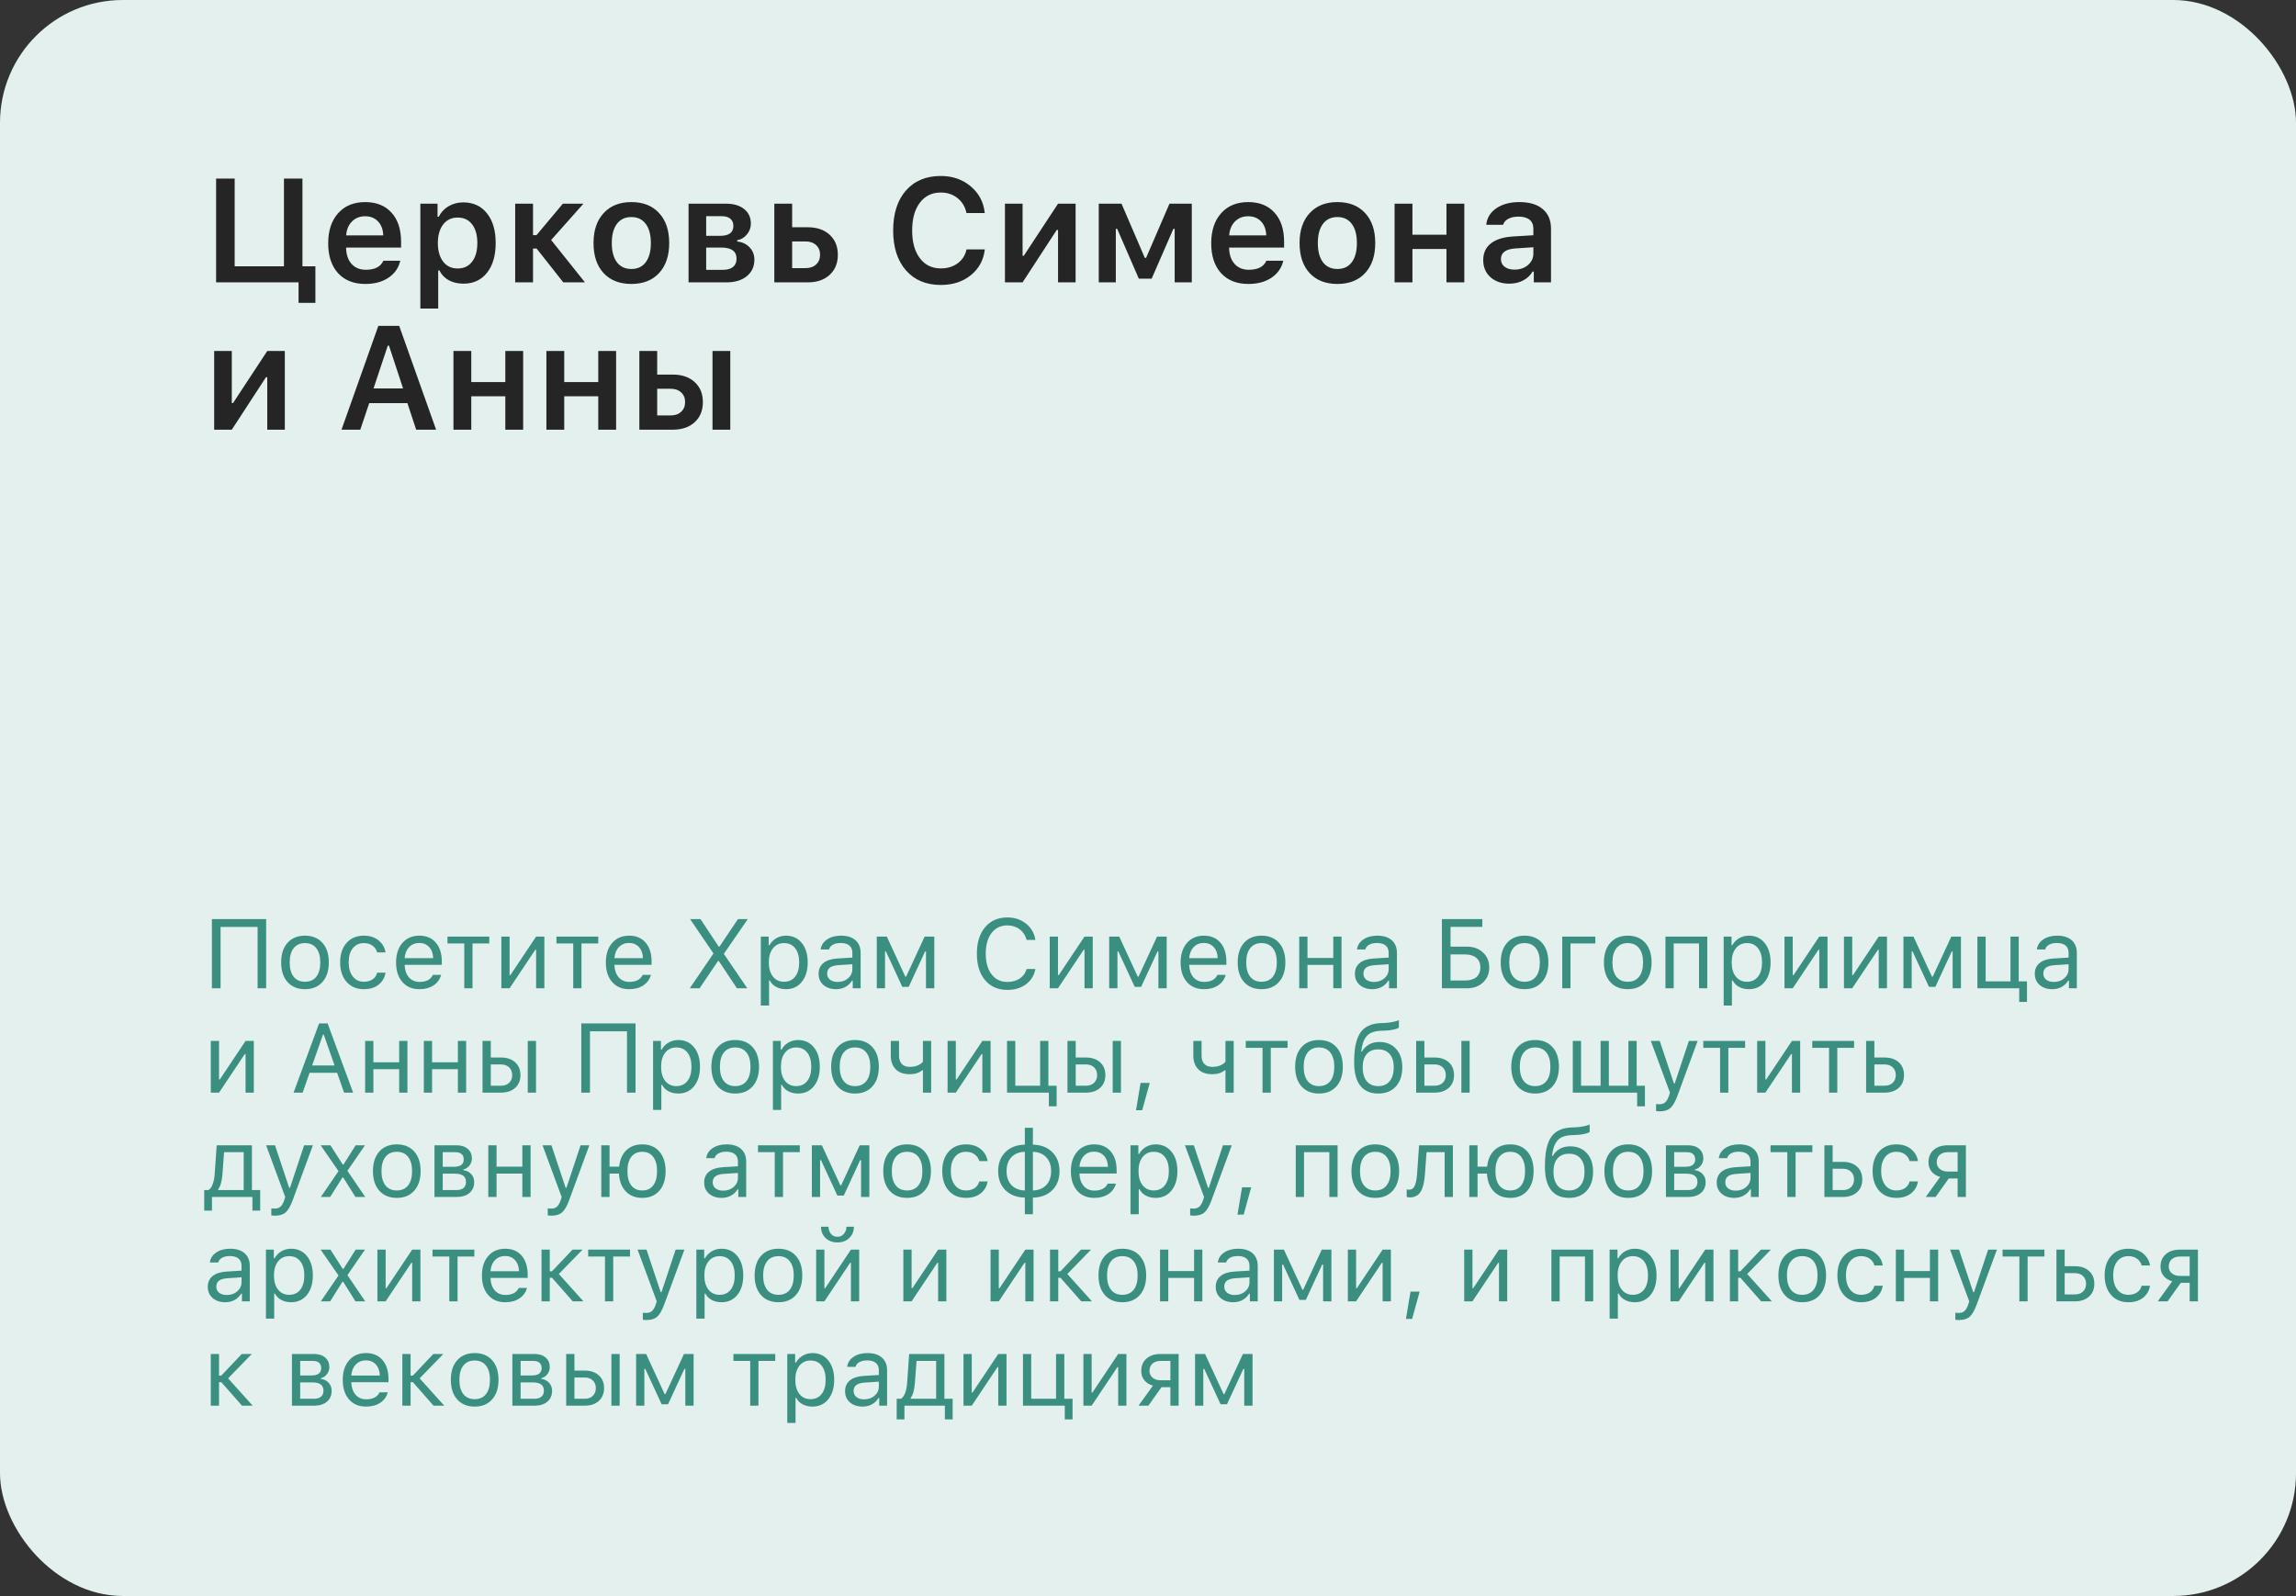 <?xml version="1.0" encoding="UTF-8"?> <svg xmlns="http://www.w3.org/2000/svg" width="374" height="260" viewBox="0 0 374 260" fill="none"><rect x="0" y="0" width="374" height="260" fill="#333333" stroke="none"/><rect width="374" height="260" rx="20" fill="#E3F0EE"></rect><path d="M51.375 49.34H48.633V46H35.203V29.09H38.227V43.387H46.254V29.09H49.266V43.387H51.375V49.34ZM59.473 35.23C58.605 35.23 57.891 35.516 57.328 36.086C56.766 36.656 56.453 37.41 56.391 38.348H62.426C62.395 37.395 62.113 36.637 61.582 36.074C61.051 35.512 60.348 35.23 59.473 35.23ZM62.449 42.473H65.203C64.93 43.645 64.285 44.57 63.27 45.25C62.262 45.922 61.008 46.258 59.508 46.258C57.625 46.258 56.145 45.672 55.066 44.5C53.996 43.32 53.461 41.699 53.461 39.637C53.461 37.574 54 35.941 55.078 34.738C56.156 33.527 57.625 32.922 59.484 32.922C61.312 32.922 62.742 33.496 63.773 34.645C64.812 35.785 65.332 37.367 65.332 39.391V40.328H56.379V40.48C56.418 41.551 56.723 42.398 57.293 43.023C57.871 43.641 58.637 43.949 59.59 43.949C61.059 43.949 62.012 43.457 62.449 42.473ZM75.457 32.969C77.082 32.969 78.367 33.559 79.312 34.738C80.266 35.918 80.742 37.535 80.742 39.59C80.742 41.637 80.269 43.254 79.324 44.441C78.387 45.621 77.109 46.211 75.492 46.211C74.578 46.211 73.777 46.023 73.09 45.648C72.41 45.266 71.906 44.734 71.578 44.055H71.379V50.266H68.473V33.18H71.273V35.301H71.473C71.84 34.574 72.375 34.004 73.078 33.59C73.789 33.176 74.582 32.969 75.457 32.969ZM74.543 43.738C75.551 43.738 76.336 43.371 76.898 42.637C77.469 41.902 77.754 40.887 77.754 39.59C77.754 38.293 77.469 37.277 76.898 36.543C76.336 35.809 75.555 35.441 74.555 35.441C73.562 35.441 72.777 35.812 72.199 36.555C71.621 37.297 71.328 38.309 71.32 39.59C71.328 40.871 71.617 41.883 72.188 42.625C72.766 43.367 73.551 43.738 74.543 43.738ZM87.41 40.492H86.824V46H83.918V33.18H86.824V38.312H87.387L91.688 33.18H95.039L89.777 39.098L95.285 46H91.758L87.41 40.492ZM102.844 46.258C100.922 46.258 99.414 45.668 98.32 44.488C97.227 43.301 96.68 41.668 96.68 39.59C96.68 37.527 97.231 35.902 98.332 34.715C99.434 33.52 100.938 32.922 102.844 32.922C104.758 32.922 106.262 33.516 107.355 34.703C108.457 35.891 109.008 37.52 109.008 39.59C109.008 41.668 108.457 43.301 107.355 44.488C106.262 45.668 104.758 46.258 102.844 46.258ZM100.488 42.719C101.043 43.453 101.828 43.82 102.844 43.82C103.859 43.82 104.641 43.453 105.188 42.719C105.742 41.977 106.02 40.934 106.02 39.59C106.02 38.254 105.742 37.215 105.188 36.473C104.633 35.73 103.852 35.359 102.844 35.359C101.828 35.359 101.043 35.73 100.488 36.473C99.934 37.215 99.656 38.254 99.656 39.59C99.656 40.934 99.934 41.977 100.488 42.719ZM117.551 35.219H115.031V38.418H117.316C118.746 38.418 119.461 37.879 119.461 36.801C119.461 36.309 119.301 35.922 118.98 35.641C118.66 35.359 118.184 35.219 117.551 35.219ZM117.492 40.328H115.031V43.961H117.75C118.469 43.961 119.02 43.805 119.402 43.492C119.785 43.18 119.977 42.73 119.977 42.145C119.977 40.934 119.148 40.328 117.492 40.328ZM112.16 46V33.18H118.219C119.5 33.18 120.5 33.473 121.219 34.059C121.945 34.637 122.309 35.426 122.309 36.426C122.309 37.082 122.094 37.672 121.664 38.195C121.242 38.711 120.715 39.023 120.082 39.133V39.344C120.918 39.43 121.594 39.75 122.109 40.305C122.625 40.852 122.883 41.516 122.883 42.297C122.883 43.422 122.473 44.32 121.652 44.992C120.832 45.664 119.715 46 118.301 46H112.16ZM131.227 39.332H129.035V43.68H131.227C131.945 43.68 132.516 43.48 132.938 43.082C133.367 42.684 133.582 42.156 133.582 41.5C133.582 40.844 133.367 40.32 132.938 39.93C132.508 39.531 131.938 39.332 131.227 39.332ZM126.129 46V33.18H129.035V37.023H131.578C133.07 37.023 134.258 37.43 135.141 38.242C136.031 39.055 136.477 40.145 136.477 41.512C136.477 42.879 136.031 43.969 135.141 44.781C134.258 45.594 133.07 46 131.578 46H126.129ZM153.258 46.422C150.859 46.422 148.965 45.629 147.574 44.043C146.184 42.449 145.488 40.285 145.488 37.551C145.488 34.801 146.18 32.633 147.562 31.047C148.953 29.461 150.848 28.668 153.246 28.668C155.168 28.668 156.797 29.234 158.133 30.367C159.469 31.492 160.227 32.938 160.406 34.703H157.43C157.219 33.688 156.734 32.879 155.977 32.277C155.219 31.668 154.309 31.363 153.246 31.363C151.809 31.363 150.672 31.918 149.836 33.027C149 34.129 148.582 35.633 148.582 37.539C148.582 39.445 149 40.953 149.836 42.062C150.672 43.172 151.812 43.727 153.258 43.727C154.328 43.727 155.242 43.449 156 42.895C156.758 42.332 157.238 41.578 157.441 40.633H160.418C160.215 42.367 159.457 43.766 158.145 44.828C156.832 45.891 155.203 46.422 153.258 46.422ZM166.57 46H163.699V33.18H166.57V41.664H166.77L172.348 33.18H175.207V46H172.348V37.457H172.137L166.57 46ZM181.758 46H178.98V33.18H182.684L186.48 42.004H186.691L190.5 33.18H194.133V46H191.344V37.281H191.133L187.594 45.402H185.508L181.98 37.281H181.758V46ZM203.309 35.23C202.441 35.23 201.727 35.516 201.164 36.086C200.602 36.656 200.289 37.41 200.227 38.348H206.262C206.23 37.395 205.949 36.637 205.418 36.074C204.887 35.512 204.184 35.23 203.309 35.23ZM206.285 42.473H209.039C208.766 43.645 208.121 44.57 207.105 45.25C206.098 45.922 204.844 46.258 203.344 46.258C201.461 46.258 199.98 45.672 198.902 44.5C197.832 43.32 197.297 41.699 197.297 39.637C197.297 37.574 197.836 35.941 198.914 34.738C199.992 33.527 201.461 32.922 203.32 32.922C205.148 32.922 206.578 33.496 207.609 34.645C208.648 35.785 209.168 37.367 209.168 39.391V40.328H200.215V40.48C200.254 41.551 200.559 42.398 201.129 43.023C201.707 43.641 202.473 43.949 203.426 43.949C204.895 43.949 205.848 43.457 206.285 42.473ZM217.852 46.258C215.93 46.258 214.422 45.668 213.328 44.488C212.234 43.301 211.688 41.668 211.688 39.59C211.688 37.527 212.238 35.902 213.34 34.715C214.441 33.52 215.945 32.922 217.852 32.922C219.766 32.922 221.27 33.516 222.363 34.703C223.465 35.891 224.016 37.52 224.016 39.59C224.016 41.668 223.465 43.301 222.363 44.488C221.27 45.668 219.766 46.258 217.852 46.258ZM215.496 42.719C216.051 43.453 216.836 43.82 217.852 43.82C218.867 43.82 219.648 43.453 220.195 42.719C220.75 41.977 221.027 40.934 221.027 39.59C221.027 38.254 220.75 37.215 220.195 36.473C219.641 35.73 218.859 35.359 217.852 35.359C216.836 35.359 216.051 35.73 215.496 36.473C214.941 37.215 214.664 38.254 214.664 39.59C214.664 40.934 214.941 41.977 215.496 42.719ZM235.617 46V40.562H230.074V46H227.168V33.18H230.074V38.242H235.617V33.18H238.523V46H235.617ZM246.703 43.926C247.578 43.926 248.309 43.676 248.895 43.176C249.48 42.668 249.773 42.043 249.773 41.301V40.281L246.879 40.469C245.285 40.57 244.488 41.148 244.488 42.203C244.488 42.734 244.691 43.156 245.098 43.469C245.512 43.773 246.047 43.926 246.703 43.926ZM245.848 46.211C244.598 46.211 243.578 45.859 242.789 45.156C242 44.453 241.605 43.523 241.605 42.367C241.605 41.211 242.023 40.305 242.859 39.648C243.703 38.992 244.906 38.617 246.469 38.523L249.773 38.324V37.246C249.773 36.613 249.566 36.129 249.152 35.793C248.738 35.457 248.141 35.289 247.359 35.289C246.688 35.289 246.133 35.406 245.695 35.641C245.258 35.867 244.973 36.195 244.84 36.625H242.098C242.215 35.492 242.762 34.594 243.738 33.93C244.723 33.258 245.977 32.922 247.5 32.922C249.141 32.922 250.406 33.301 251.297 34.059C252.195 34.816 252.645 35.879 252.645 37.246V46H249.844V44.242H249.645C249.285 44.859 248.77 45.344 248.098 45.695C247.434 46.039 246.684 46.211 245.848 46.211ZM37.758 70H34.887V57.18H37.758V65.664H37.957L43.535 57.18H46.395V70H43.535V61.457H43.324L37.758 70ZM67.793 70L66.363 65.676H60.141L58.688 70H55.629L61.629 53.09H65.027L71.039 70H67.793ZM63.164 56.312L60.844 63.285H65.66L63.363 56.312H63.164ZM82.312 70V64.562H76.769V70H73.863V57.18H76.769V62.242H82.312V57.18H85.219V70H82.312ZM97.453 70V64.562H91.91V70H89.004V57.18H91.91V62.242H97.453V57.18H100.359V70H97.453ZM116.062 70V57.18H118.957V70H116.062ZM109.242 63.332H107.051V67.68H109.242C109.961 67.68 110.531 67.481 110.953 67.082C111.383 66.684 111.598 66.156 111.598 65.5C111.598 64.844 111.383 64.32 110.953 63.93C110.523 63.531 109.953 63.332 109.242 63.332ZM104.145 70V57.18H107.051V61.023H109.594C111.086 61.023 112.273 61.43 113.156 62.242C114.047 63.055 114.492 64.144 114.492 65.512C114.492 66.879 114.047 67.969 113.156 68.781C112.273 69.594 111.086 70 109.594 70H104.145Z" fill="#252525"></path><path d="M43.352 161H41.961V151.008H35.93V161H34.516V149.727H43.352V161ZM52.516 159.984C51.823 160.76 50.878 161.148 49.68 161.148C48.482 161.148 47.534 160.76 46.836 159.984C46.143 159.203 45.797 158.138 45.797 156.789C45.797 155.435 46.143 154.37 46.836 153.594C47.529 152.818 48.477 152.43 49.68 152.43C50.883 152.43 51.831 152.818 52.523 153.594C53.216 154.37 53.562 155.435 53.562 156.789C53.562 158.138 53.214 159.203 52.516 159.984ZM47.836 159.117C48.268 159.664 48.883 159.938 49.68 159.938C50.477 159.938 51.091 159.664 51.523 159.117C51.956 158.565 52.172 157.789 52.172 156.789C52.172 155.789 51.956 155.016 51.523 154.469C51.091 153.917 50.477 153.641 49.68 153.641C48.883 153.641 48.268 153.917 47.836 154.469C47.404 155.016 47.188 155.789 47.188 156.789C47.188 157.789 47.404 158.565 47.836 159.117ZM62.797 155.156H61.438C61.323 154.714 61.075 154.352 60.695 154.07C60.32 153.784 59.844 153.641 59.266 153.641C58.51 153.641 57.909 153.922 57.461 154.484C57.018 155.047 56.797 155.805 56.797 156.758C56.797 157.727 57.021 158.5 57.469 159.078C57.917 159.651 58.516 159.938 59.266 159.938C59.833 159.938 60.305 159.81 60.68 159.555C61.06 159.299 61.312 158.935 61.438 158.461H62.797C62.672 159.258 62.3 159.906 61.68 160.406C61.06 160.901 60.258 161.148 59.273 161.148C58.091 161.148 57.151 160.753 56.453 159.961C55.755 159.164 55.406 158.096 55.406 156.758C55.406 155.445 55.755 154.396 56.453 153.609C57.151 152.823 58.089 152.43 59.266 152.43C60.25 152.43 61.052 152.688 61.672 153.203C62.297 153.719 62.672 154.37 62.797 155.156ZM68.297 153.617C67.625 153.617 67.073 153.844 66.641 154.297C66.208 154.75 65.966 155.349 65.914 156.094H70.555C70.539 155.349 70.326 154.75 69.914 154.297C69.503 153.844 68.963 153.617 68.297 153.617ZM70.516 158.82H71.859C71.656 159.549 71.242 160.12 70.617 160.531C69.997 160.943 69.229 161.148 68.312 161.148C67.146 161.148 66.221 160.758 65.539 159.977C64.857 159.19 64.516 158.13 64.516 156.797C64.516 155.469 64.859 154.409 65.547 153.617C66.234 152.826 67.156 152.43 68.312 152.43C69.448 152.43 70.341 152.807 70.992 153.562C71.643 154.318 71.969 155.352 71.969 156.664V157.18H65.914V157.242C65.951 158.076 66.185 158.737 66.617 159.227C67.055 159.716 67.63 159.961 68.344 159.961C69.432 159.961 70.156 159.581 70.516 158.82ZM79.703 152.578V153.703H76.969V161H75.625V153.703H72.891V152.578H79.703ZM83.008 161H81.664V152.578H83.008V158.859H83.133L87.328 152.578H88.672V161H87.328V154.719H87.203L83.008 161ZM97.453 152.578V153.703H94.719V161H93.375V153.703H90.641V152.578H97.453ZM102.469 153.617C101.797 153.617 101.245 153.844 100.812 154.297C100.38 154.75 100.138 155.349 100.086 156.094H104.727C104.711 155.349 104.497 154.75 104.086 154.297C103.674 153.844 103.135 153.617 102.469 153.617ZM104.688 158.82H106.031C105.828 159.549 105.414 160.12 104.789 160.531C104.169 160.943 103.401 161.148 102.484 161.148C101.318 161.148 100.393 160.758 99.711 159.977C99.029 159.19 98.688 158.13 98.688 156.797C98.688 155.469 99.031 154.409 99.719 153.617C100.406 152.826 101.328 152.43 102.484 152.43C103.62 152.43 104.513 152.807 105.164 153.562C105.815 154.318 106.141 155.352 106.141 156.664V157.18H100.086V157.242C100.122 158.076 100.357 158.737 100.789 159.227C101.227 159.716 101.802 159.961 102.516 159.961C103.604 159.961 104.328 159.581 104.688 158.82ZM112.359 161L116.219 155.328L112.406 149.727H114.102L117.07 154.211H117.195L120.211 149.727H121.812L117.906 155.391L121.727 161H120.039L117.086 156.555H116.961L113.953 161H112.359ZM128.031 152.43C129.104 152.43 129.961 152.826 130.602 153.617C131.247 154.409 131.57 155.466 131.57 156.789C131.57 158.107 131.247 159.164 130.602 159.961C129.956 160.753 129.099 161.148 128.031 161.148C127.432 161.148 126.901 161.026 126.438 160.781C125.974 160.531 125.628 160.182 125.398 159.734H125.273V163.812H123.93V152.578H125.211V153.984H125.336C125.607 153.5 125.979 153.12 126.453 152.844C126.932 152.568 127.458 152.43 128.031 152.43ZM127.711 159.938C128.482 159.938 129.086 159.659 129.523 159.102C129.961 158.544 130.18 157.773 130.18 156.789C130.18 155.805 129.961 155.034 129.523 154.477C129.091 153.919 128.49 153.641 127.719 153.641C126.958 153.641 126.354 153.924 125.906 154.492C125.458 155.055 125.234 155.82 125.234 156.789C125.234 157.753 125.456 158.518 125.898 159.086C126.346 159.654 126.951 159.938 127.711 159.938ZM136.438 159.969C137.13 159.969 137.703 159.768 138.156 159.367C138.615 158.966 138.844 158.464 138.844 157.859V157.086L136.578 157.234C135.943 157.276 135.477 157.409 135.18 157.633C134.883 157.857 134.734 158.182 134.734 158.609C134.734 159.031 134.893 159.365 135.211 159.609C135.529 159.849 135.938 159.969 136.438 159.969ZM136.188 161.148C135.359 161.148 134.677 160.922 134.141 160.469C133.609 160.01 133.344 159.401 133.344 158.641C133.344 157.891 133.609 157.302 134.141 156.875C134.672 156.448 135.43 156.206 136.414 156.148L138.844 156V155.234C138.844 154.714 138.682 154.315 138.359 154.039C138.036 153.763 137.562 153.625 136.938 153.625C136.432 153.625 136.013 153.716 135.68 153.898C135.346 154.081 135.133 154.339 135.039 154.672H133.68C133.768 154 134.115 153.458 134.719 153.047C135.328 152.635 136.083 152.43 136.984 152.43C138.005 152.43 138.794 152.677 139.352 153.172C139.909 153.667 140.188 154.354 140.188 155.234V161H138.906V159.758H138.781C138.51 160.206 138.151 160.549 137.703 160.789C137.255 161.029 136.75 161.148 136.188 161.148ZM144.164 161H142.82V152.578H144.453L147.469 159.109H147.594L150.617 152.578H152.188V161H150.836V155.008H150.688L148.023 160.766H146.977L144.312 155.008H144.164V161ZM164.102 161.266C162.57 161.266 161.357 160.737 160.461 159.68C159.57 158.622 159.125 157.185 159.125 155.367C159.125 153.549 159.57 152.112 160.461 151.055C161.352 149.992 162.562 149.461 164.094 149.461C165.281 149.461 166.297 149.799 167.141 150.477C167.984 151.154 168.49 152.036 168.656 153.125H167.227C167.039 152.396 166.664 151.82 166.102 151.398C165.539 150.971 164.87 150.758 164.094 150.758C163.01 150.758 162.151 151.172 161.516 152C160.885 152.828 160.57 153.951 160.57 155.367C160.57 156.784 160.888 157.906 161.523 158.734C162.159 159.557 163.018 159.969 164.102 159.969C164.888 159.969 165.56 159.781 166.117 159.406C166.68 159.026 167.049 158.51 167.227 157.859H168.656C168.469 158.896 167.961 159.724 167.133 160.344C166.31 160.958 165.299 161.266 164.102 161.266ZM172.336 161H170.992V152.578H172.336V158.859H172.461L176.656 152.578H178V161H176.656V154.719H176.531L172.336 161ZM182.023 161H180.68V152.578H182.312L185.328 159.109H185.453L188.477 152.578H190.047V161H188.695V155.008H188.547L185.883 160.766H184.836L182.172 155.008H182.023V161ZM196.094 153.617C195.422 153.617 194.87 153.844 194.438 154.297C194.005 154.75 193.763 155.349 193.711 156.094H198.352C198.336 155.349 198.122 154.75 197.711 154.297C197.299 153.844 196.76 153.617 196.094 153.617ZM198.312 158.82H199.656C199.453 159.549 199.039 160.12 198.414 160.531C197.794 160.943 197.026 161.148 196.109 161.148C194.943 161.148 194.018 160.758 193.336 159.977C192.654 159.19 192.312 158.13 192.312 156.797C192.312 155.469 192.656 154.409 193.344 153.617C194.031 152.826 194.953 152.43 196.109 152.43C197.245 152.43 198.138 152.807 198.789 153.562C199.44 154.318 199.766 155.352 199.766 156.664V157.18H193.711V157.242C193.747 158.076 193.982 158.737 194.414 159.227C194.852 159.716 195.427 159.961 196.141 159.961C197.229 159.961 197.953 159.581 198.312 158.82ZM208.328 159.984C207.635 160.76 206.69 161.148 205.492 161.148C204.294 161.148 203.346 160.76 202.648 159.984C201.956 159.203 201.609 158.138 201.609 156.789C201.609 155.435 201.956 154.37 202.648 153.594C203.341 152.818 204.289 152.43 205.492 152.43C206.695 152.43 207.643 152.818 208.336 153.594C209.029 154.37 209.375 155.435 209.375 156.789C209.375 158.138 209.026 159.203 208.328 159.984ZM203.648 159.117C204.081 159.664 204.695 159.938 205.492 159.938C206.289 159.938 206.904 159.664 207.336 159.117C207.768 158.565 207.984 157.789 207.984 156.789C207.984 155.789 207.768 155.016 207.336 154.469C206.904 153.917 206.289 153.641 205.492 153.641C204.695 153.641 204.081 153.917 203.648 154.469C203.216 155.016 203 155.789 203 156.789C203 157.789 203.216 158.565 203.648 159.117ZM217.18 161V157.188H212.977V161H211.633V152.578H212.977V156.062H217.18V152.578H218.523V161H217.18ZM223.797 159.969C224.49 159.969 225.062 159.768 225.516 159.367C225.974 158.966 226.203 158.464 226.203 157.859V157.086L223.938 157.234C223.302 157.276 222.836 157.409 222.539 157.633C222.242 157.857 222.094 158.182 222.094 158.609C222.094 159.031 222.253 159.365 222.57 159.609C222.888 159.849 223.297 159.969 223.797 159.969ZM223.547 161.148C222.719 161.148 222.036 160.922 221.5 160.469C220.969 160.01 220.703 159.401 220.703 158.641C220.703 157.891 220.969 157.302 221.5 156.875C222.031 156.448 222.789 156.206 223.773 156.148L226.203 156V155.234C226.203 154.714 226.042 154.315 225.719 154.039C225.396 153.763 224.922 153.625 224.297 153.625C223.792 153.625 223.372 153.716 223.039 153.898C222.706 154.081 222.492 154.339 222.398 154.672H221.039C221.128 154 221.474 153.458 222.078 153.047C222.688 152.635 223.443 152.43 224.344 152.43C225.365 152.43 226.154 152.677 226.711 153.172C227.268 153.667 227.547 154.354 227.547 155.234V161H226.266V159.758H226.141C225.87 160.206 225.51 160.549 225.062 160.789C224.615 161.029 224.109 161.148 223.547 161.148ZM242.586 157.617C242.586 158.612 242.247 159.424 241.57 160.055C240.898 160.685 240.034 161 238.977 161H234.875V149.727H241.461V150.992H236.281V154.219H238.961C240.023 154.219 240.893 154.536 241.57 155.172C242.247 155.802 242.586 156.617 242.586 157.617ZM236.281 159.734H238.609C239.417 159.734 240.039 159.552 240.477 159.188C240.919 158.818 241.141 158.294 241.141 157.617C241.141 156.935 240.919 156.409 240.477 156.039C240.039 155.669 239.417 155.484 238.609 155.484H236.281V159.734ZM251.172 159.984C250.479 160.76 249.534 161.148 248.336 161.148C247.138 161.148 246.19 160.76 245.492 159.984C244.799 159.203 244.453 158.138 244.453 156.789C244.453 155.435 244.799 154.37 245.492 153.594C246.185 152.818 247.133 152.43 248.336 152.43C249.539 152.43 250.487 152.818 251.18 153.594C251.872 154.37 252.219 155.435 252.219 156.789C252.219 158.138 251.87 159.203 251.172 159.984ZM246.492 159.117C246.924 159.664 247.539 159.938 248.336 159.938C249.133 159.938 249.747 159.664 250.18 159.117C250.612 158.565 250.828 157.789 250.828 156.789C250.828 155.789 250.612 155.016 250.18 154.469C249.747 153.917 249.133 153.641 248.336 153.641C247.539 153.641 246.924 153.917 246.492 154.469C246.06 155.016 245.844 155.789 245.844 156.789C245.844 157.789 246.06 158.565 246.492 159.117ZM259.867 153.703H255.82V161H254.477V152.578H259.867V153.703ZM267.984 159.984C267.292 160.76 266.346 161.148 265.148 161.148C263.951 161.148 263.003 160.76 262.305 159.984C261.612 159.203 261.266 158.138 261.266 156.789C261.266 155.435 261.612 154.37 262.305 153.594C262.997 152.818 263.945 152.43 265.148 152.43C266.352 152.43 267.299 152.818 267.992 153.594C268.685 154.37 269.031 155.435 269.031 156.789C269.031 158.138 268.682 159.203 267.984 159.984ZM263.305 159.117C263.737 159.664 264.352 159.938 265.148 159.938C265.945 159.938 266.56 159.664 266.992 159.117C267.424 158.565 267.641 157.789 267.641 156.789C267.641 155.789 267.424 155.016 266.992 154.469C266.56 153.917 265.945 153.641 265.148 153.641C264.352 153.641 263.737 153.917 263.305 154.469C262.872 155.016 262.656 155.789 262.656 156.789C262.656 157.789 262.872 158.565 263.305 159.117ZM276.758 161V153.703H272.633V161H271.289V152.578H278.102V161H276.758ZM284.875 152.43C285.948 152.43 286.805 152.826 287.445 153.617C288.091 154.409 288.414 155.466 288.414 156.789C288.414 158.107 288.091 159.164 287.445 159.961C286.799 160.753 285.943 161.148 284.875 161.148C284.276 161.148 283.745 161.026 283.281 160.781C282.818 160.531 282.471 160.182 282.242 159.734H282.117V163.812H280.773V152.578H282.055V153.984H282.18C282.451 153.5 282.823 153.12 283.297 152.844C283.776 152.568 284.302 152.43 284.875 152.43ZM284.555 159.938C285.326 159.938 285.93 159.659 286.367 159.102C286.805 158.544 287.023 157.773 287.023 156.789C287.023 155.805 286.805 155.034 286.367 154.477C285.935 153.919 285.333 153.641 284.562 153.641C283.802 153.641 283.198 153.924 282.75 154.492C282.302 155.055 282.078 155.82 282.078 156.789C282.078 157.753 282.299 158.518 282.742 159.086C283.19 159.654 283.794 159.938 284.555 159.938ZM292.023 161H290.68V152.578H292.023V158.859H292.148L296.344 152.578H297.688V161H296.344V154.719H296.219L292.023 161ZM301.711 161H300.367V152.578H301.711V158.859H301.836L306.031 152.578H307.375V161H306.031V154.719H305.906L301.711 161ZM311.398 161H310.055V152.578H311.688L314.703 159.109H314.828L317.852 152.578H319.422V161H318.07V155.008H317.922L315.258 160.766H314.211L311.547 155.008H311.398V161ZM330.18 163.227H328.914V161H322.102V152.578H323.445V159.875H327.492V152.578H328.836V159.875H330.18V163.227ZM334.547 159.969C335.24 159.969 335.812 159.768 336.266 159.367C336.724 158.966 336.953 158.464 336.953 157.859V157.086L334.688 157.234C334.052 157.276 333.586 157.409 333.289 157.633C332.992 157.857 332.844 158.182 332.844 158.609C332.844 159.031 333.003 159.365 333.32 159.609C333.638 159.849 334.047 159.969 334.547 159.969ZM334.297 161.148C333.469 161.148 332.786 160.922 332.25 160.469C331.719 160.01 331.453 159.401 331.453 158.641C331.453 157.891 331.719 157.302 332.25 156.875C332.781 156.448 333.539 156.206 334.523 156.148L336.953 156V155.234C336.953 154.714 336.792 154.315 336.469 154.039C336.146 153.763 335.672 153.625 335.047 153.625C334.542 153.625 334.122 153.716 333.789 153.898C333.456 154.081 333.242 154.339 333.148 154.672H331.789C331.878 154 332.224 153.458 332.828 153.047C333.438 152.635 334.193 152.43 335.094 152.43C336.115 152.43 336.904 152.677 337.461 153.172C338.018 153.667 338.297 154.354 338.297 155.234V161H337.016V159.758H336.891C336.62 160.206 336.26 160.549 335.812 160.789C335.365 161.029 334.859 161.148 334.297 161.148ZM35.68 178H34.336V169.578H35.68V175.859H35.805L40 169.578H41.344V178H40V171.719H39.875L35.68 178ZM56.047 178L54.914 174.773H50.43L49.297 178H47.82L51.977 166.727H53.367L57.523 178H56.047ZM52.609 168.547L50.844 173.578H54.5L52.734 168.547H52.609ZM65.023 178V174.188H60.82V178H59.477V169.578H60.82V173.062H65.023V169.578H66.367V178H65.023ZM74.586 178V174.188H70.383V178H69.039V169.578H70.383V173.062H74.586V169.578H75.93V178H74.586ZM85.969 178V169.578H87.312V178H85.969ZM81.609 173.406H79.945V176.875H81.609C82.162 176.875 82.602 176.719 82.93 176.406C83.263 176.089 83.43 175.667 83.43 175.141C83.43 174.615 83.263 174.195 82.93 173.883C82.602 173.565 82.162 173.406 81.609 173.406ZM78.602 178V169.578H79.945V172.281H81.609C82.573 172.281 83.341 172.539 83.914 173.055C84.487 173.57 84.773 174.266 84.773 175.141C84.773 176.016 84.487 176.711 83.914 177.227C83.341 177.742 82.573 178 81.609 178H78.602ZM103.523 178H102.133V168.008H96.102V178H94.688V166.727H103.523V178ZM110.484 169.43C111.557 169.43 112.414 169.826 113.055 170.617C113.701 171.409 114.023 172.466 114.023 173.789C114.023 175.107 113.701 176.164 113.055 176.961C112.409 177.753 111.552 178.148 110.484 178.148C109.885 178.148 109.354 178.026 108.891 177.781C108.427 177.531 108.081 177.182 107.852 176.734H107.727V180.812H106.383V169.578H107.664V170.984H107.789C108.06 170.5 108.432 170.12 108.906 169.844C109.385 169.568 109.911 169.43 110.484 169.43ZM110.164 176.938C110.935 176.938 111.539 176.659 111.977 176.102C112.414 175.544 112.633 174.773 112.633 173.789C112.633 172.805 112.414 172.034 111.977 171.477C111.544 170.919 110.943 170.641 110.172 170.641C109.411 170.641 108.807 170.924 108.359 171.492C107.911 172.055 107.688 172.82 107.688 173.789C107.688 174.753 107.909 175.518 108.352 176.086C108.799 176.654 109.404 176.938 110.164 176.938ZM122.594 176.984C121.901 177.76 120.956 178.148 119.758 178.148C118.56 178.148 117.612 177.76 116.914 176.984C116.221 176.203 115.875 175.138 115.875 173.789C115.875 172.435 116.221 171.37 116.914 170.594C117.607 169.818 118.555 169.43 119.758 169.43C120.961 169.43 121.909 169.818 122.602 170.594C123.294 171.37 123.641 172.435 123.641 173.789C123.641 175.138 123.292 176.203 122.594 176.984ZM117.914 176.117C118.346 176.664 118.961 176.938 119.758 176.938C120.555 176.938 121.169 176.664 121.602 176.117C122.034 175.565 122.25 174.789 122.25 173.789C122.25 172.789 122.034 172.016 121.602 171.469C121.169 170.917 120.555 170.641 119.758 170.641C118.961 170.641 118.346 170.917 117.914 171.469C117.482 172.016 117.266 172.789 117.266 173.789C117.266 174.789 117.482 175.565 117.914 176.117ZM130 169.43C131.073 169.43 131.93 169.826 132.57 170.617C133.216 171.409 133.539 172.466 133.539 173.789C133.539 175.107 133.216 176.164 132.57 176.961C131.924 177.753 131.068 178.148 130 178.148C129.401 178.148 128.87 178.026 128.406 177.781C127.943 177.531 127.596 177.182 127.367 176.734H127.242V180.812H125.898V169.578H127.18V170.984H127.305C127.576 170.5 127.948 170.12 128.422 169.844C128.901 169.568 129.427 169.43 130 169.43ZM129.68 176.938C130.451 176.938 131.055 176.659 131.492 176.102C131.93 175.544 132.148 174.773 132.148 173.789C132.148 172.805 131.93 172.034 131.492 171.477C131.06 170.919 130.458 170.641 129.688 170.641C128.927 170.641 128.323 170.924 127.875 171.492C127.427 172.055 127.203 172.82 127.203 173.789C127.203 174.753 127.424 175.518 127.867 176.086C128.315 176.654 128.919 176.938 129.68 176.938ZM142.109 176.984C141.417 177.76 140.471 178.148 139.273 178.148C138.076 178.148 137.128 177.76 136.43 176.984C135.737 176.203 135.391 175.138 135.391 173.789C135.391 172.435 135.737 171.37 136.43 170.594C137.122 169.818 138.07 169.43 139.273 169.43C140.477 169.43 141.424 169.818 142.117 170.594C142.81 171.37 143.156 172.435 143.156 173.789C143.156 175.138 142.807 176.203 142.109 176.984ZM137.43 176.117C137.862 176.664 138.477 176.938 139.273 176.938C140.07 176.938 140.685 176.664 141.117 176.117C141.549 175.565 141.766 174.789 141.766 173.789C141.766 172.789 141.549 172.016 141.117 171.469C140.685 170.917 140.07 170.641 139.273 170.641C138.477 170.641 137.862 170.917 137.43 171.469C136.997 172.016 136.781 172.789 136.781 173.789C136.781 174.789 136.997 175.565 137.43 176.117ZM151.68 178H150.336V174.359H150.211C149.716 174.786 149.039 175 148.18 175C147.19 175 146.43 174.729 145.898 174.188C145.367 173.641 145.102 172.906 145.102 171.984V169.578H146.445V171.984C146.445 172.552 146.594 172.997 146.891 173.32C147.193 173.643 147.625 173.805 148.188 173.805C149.125 173.805 149.841 173.529 150.336 172.977V169.578H151.68V178ZM155.695 178H154.352V169.578H155.695V175.859H155.82L160.016 169.578H161.359V178H160.016V171.719H159.891L155.695 178ZM172.117 180.227H170.852V178H164.039V169.578H165.383V176.875H169.43V169.578H170.773V176.875H172.117V180.227ZM181.25 178V169.578H182.594V178H181.25ZM176.891 173.406H175.227V176.875H176.891C177.443 176.875 177.883 176.719 178.211 176.406C178.544 176.089 178.711 175.667 178.711 175.141C178.711 174.615 178.544 174.195 178.211 173.883C177.883 173.565 177.443 173.406 176.891 173.406ZM173.883 178V169.578H175.227V172.281H176.891C177.854 172.281 178.622 172.539 179.195 173.055C179.768 173.57 180.055 174.266 180.055 175.141C180.055 176.016 179.768 176.711 179.195 177.227C178.622 177.742 177.854 178 176.891 178H173.883ZM186.055 180.867H185.047L185.789 176.422H187.281L186.055 180.867ZM200.961 178H199.617V174.359H199.492C198.997 174.786 198.32 175 197.461 175C196.471 175 195.711 174.729 195.18 174.188C194.648 173.641 194.383 172.906 194.383 171.984V169.578H195.727V171.984C195.727 172.552 195.875 172.997 196.172 173.32C196.474 173.643 196.906 173.805 197.469 173.805C198.406 173.805 199.122 173.529 199.617 172.977V169.578H200.961V178ZM209.734 169.578V170.703H207V178H205.656V170.703H202.922V169.578H209.734ZM217.688 176.984C216.995 177.76 216.049 178.148 214.852 178.148C213.654 178.148 212.706 177.76 212.008 176.984C211.315 176.203 210.969 175.138 210.969 173.789C210.969 172.435 211.315 171.37 212.008 170.594C212.701 169.818 213.648 169.43 214.852 169.43C216.055 169.43 217.003 169.818 217.695 170.594C218.388 171.37 218.734 172.435 218.734 173.789C218.734 175.138 218.385 176.203 217.688 176.984ZM213.008 176.117C213.44 176.664 214.055 176.938 214.852 176.938C215.648 176.938 216.263 176.664 216.695 176.117C217.128 175.565 217.344 174.789 217.344 173.789C217.344 172.789 217.128 172.016 216.695 171.469C216.263 170.917 215.648 170.641 214.852 170.641C214.055 170.641 213.44 170.917 213.008 171.469C212.576 172.016 212.359 172.789 212.359 173.789C212.359 174.789 212.576 175.565 213.008 176.117ZM222.625 176.133C223.068 176.669 223.693 176.938 224.5 176.938C225.307 176.938 225.93 176.669 226.367 176.133C226.81 175.596 227.031 174.841 227.031 173.867C227.031 172.94 226.81 172.224 226.367 171.719C225.93 171.208 225.307 170.953 224.5 170.953C223.693 170.953 223.068 171.208 222.625 171.719C222.188 172.224 221.969 172.94 221.969 173.867C221.969 174.841 222.188 175.596 222.625 176.133ZM221.727 171.305H221.852C222.122 170.831 222.497 170.453 222.977 170.172C223.456 169.891 224.031 169.75 224.703 169.75C225.823 169.75 226.721 170.12 227.398 170.859C228.081 171.594 228.422 172.596 228.422 173.867C228.422 175.195 228.07 176.242 227.367 177.008C226.669 177.768 225.714 178.148 224.5 178.148C223.234 178.148 222.263 177.727 221.586 176.883C220.914 176.034 220.578 174.76 220.578 173.062C220.578 172.255 220.617 171.542 220.695 170.922C220.779 170.302 220.917 169.727 221.109 169.195C221.307 168.659 221.565 168.216 221.883 167.867C222.201 167.518 222.604 167.242 223.094 167.039C223.589 166.831 224.167 166.711 224.828 166.68L225.672 166.641C226.062 166.62 226.44 166.573 226.805 166.5C227.174 166.422 227.44 166.354 227.602 166.297C227.768 166.234 227.857 166.198 227.867 166.188V167.391C227.831 167.422 227.771 167.464 227.688 167.516C227.604 167.562 227.38 167.633 227.016 167.727C226.651 167.815 226.224 167.87 225.734 167.891L224.875 167.93C224.323 167.956 223.857 168.047 223.477 168.203C223.096 168.354 222.789 168.581 222.555 168.883C222.32 169.185 222.141 169.526 222.016 169.906C221.891 170.286 221.794 170.753 221.727 171.305ZM238.047 178V169.578H239.391V178H238.047ZM233.688 173.406H232.023V176.875H233.688C234.24 176.875 234.68 176.719 235.008 176.406C235.341 176.089 235.508 175.667 235.508 175.141C235.508 174.615 235.341 174.195 235.008 173.883C234.68 173.565 234.24 173.406 233.688 173.406ZM230.68 178V169.578H232.023V172.281H233.688C234.651 172.281 235.419 172.539 235.992 173.055C236.565 173.57 236.852 174.266 236.852 175.141C236.852 176.016 236.565 176.711 235.992 177.227C235.419 177.742 234.651 178 233.688 178H230.68ZM252.891 176.984C252.198 177.76 251.253 178.148 250.055 178.148C248.857 178.148 247.909 177.76 247.211 176.984C246.518 176.203 246.172 175.138 246.172 173.789C246.172 172.435 246.518 171.37 247.211 170.594C247.904 169.818 248.852 169.43 250.055 169.43C251.258 169.43 252.206 169.818 252.898 170.594C253.591 171.37 253.938 172.435 253.938 173.789C253.938 175.138 253.589 176.203 252.891 176.984ZM248.211 176.117C248.643 176.664 249.258 176.938 250.055 176.938C250.852 176.938 251.466 176.664 251.898 176.117C252.331 175.565 252.547 174.789 252.547 173.789C252.547 172.789 252.331 172.016 251.898 171.469C251.466 170.917 250.852 170.641 250.055 170.641C249.258 170.641 248.643 170.917 248.211 171.469C247.779 172.016 247.562 172.789 247.562 173.789C247.562 174.789 247.779 175.565 248.211 176.117ZM267.945 180.227H266.68V178H256.195V169.578H257.539V176.875H260.727V169.578H262.07V176.875H265.258V169.578H266.602V176.875H267.945V180.227ZM270.359 181.047C270.146 181.047 269.945 181.031 269.758 181V179.852C269.893 179.878 270.081 179.891 270.32 179.891C270.711 179.891 271.021 179.786 271.25 179.578C271.484 179.37 271.69 179.013 271.867 178.508L272.023 178.008L268.906 169.578H270.359L272.672 176.508H272.797L275.102 169.578H276.531L273.242 178.516C272.883 179.49 272.5 180.154 272.094 180.508C271.688 180.867 271.109 181.047 270.359 181.047ZM284.266 169.578V170.703H281.531V178H280.188V170.703H277.453V169.578H284.266ZM287.57 178H286.227V169.578H287.57V175.859H287.695L291.891 169.578H293.234V178H291.891V171.719H291.766L287.57 178ZM302.016 169.578V170.703H299.281V178H297.938V170.703H295.203V169.578H302.016ZM306.984 173.406H305.32V176.875H306.984C307.536 176.875 307.977 176.719 308.305 176.406C308.638 176.089 308.805 175.667 308.805 175.141C308.805 174.615 308.638 174.195 308.305 173.883C307.977 173.565 307.536 173.406 306.984 173.406ZM303.977 178V169.578H305.32V172.281H306.984C307.948 172.281 308.716 172.539 309.289 173.055C309.862 173.57 310.148 174.266 310.148 175.141C310.148 176.016 309.862 176.711 309.289 177.227C308.716 177.742 307.948 178 306.984 178H303.977ZM39.695 193.875V187.703H36.5L36.234 191.305C36.146 192.44 35.914 193.255 35.539 193.75V193.875H39.695ZM34.531 197.227H33.266V193.875H33.969C34.26 193.682 34.49 193.354 34.656 192.891C34.823 192.422 34.927 191.883 34.969 191.273L35.297 186.578H41.039V193.875H42.383V197.227H41.117V195H34.531V197.227ZM44.797 198.047C44.583 198.047 44.383 198.031 44.195 198V196.852C44.331 196.878 44.518 196.891 44.758 196.891C45.148 196.891 45.458 196.786 45.688 196.578C45.922 196.37 46.128 196.013 46.305 195.508L46.461 195.008L43.344 186.578H44.797L47.109 193.508H47.234L49.539 186.578H50.969L47.68 195.516C47.32 196.49 46.938 197.154 46.531 197.508C46.125 197.867 45.547 198.047 44.797 198.047ZM55.906 191.82H55.781L53.781 195H52.258L55.141 190.789L52.227 186.578H53.828L55.828 189.711H55.953L57.93 186.578H59.453L56.594 190.734L59.492 195H57.898L55.906 191.82ZM67.469 193.984C66.776 194.76 65.831 195.148 64.633 195.148C63.435 195.148 62.487 194.76 61.789 193.984C61.096 193.203 60.75 192.138 60.75 190.789C60.75 189.435 61.096 188.37 61.789 187.594C62.482 186.818 63.43 186.43 64.633 186.43C65.836 186.43 66.784 186.818 67.477 187.594C68.169 188.37 68.516 189.435 68.516 190.789C68.516 192.138 68.167 193.203 67.469 193.984ZM62.789 193.117C63.221 193.664 63.836 193.938 64.633 193.938C65.43 193.938 66.044 193.664 66.477 193.117C66.909 192.565 67.125 191.789 67.125 190.789C67.125 189.789 66.909 189.016 66.477 188.469C66.044 187.917 65.43 187.641 64.633 187.641C63.836 187.641 63.221 187.917 62.789 188.469C62.357 189.016 62.141 189.789 62.141 190.789C62.141 191.789 62.357 192.565 62.789 193.117ZM74.172 187.703H72.117V190.078H73.953C75.01 190.078 75.539 189.677 75.539 188.875C75.539 188.51 75.424 188.224 75.195 188.016C74.971 187.807 74.63 187.703 74.172 187.703ZM74.07 191.203H72.117V193.875H74.328C74.844 193.875 75.234 193.763 75.5 193.539C75.771 193.31 75.906 192.982 75.906 192.555C75.906 192.091 75.753 191.75 75.445 191.531C75.143 191.312 74.685 191.203 74.07 191.203ZM70.773 195V186.578H74.344C75.13 186.578 75.747 186.773 76.195 187.164C76.643 187.549 76.867 188.073 76.867 188.734C76.867 189.151 76.734 189.531 76.469 189.875C76.208 190.214 75.883 190.424 75.492 190.508V190.633C76.023 190.706 76.448 190.922 76.766 191.281C77.083 191.635 77.242 192.068 77.242 192.578C77.242 193.318 76.987 193.906 76.477 194.344C75.966 194.781 75.26 195 74.359 195H70.773ZM85.086 195V191.188H80.883V195H79.539V186.578H80.883V190.062H85.086V186.578H86.43V195H85.086ZM89.828 198.047C89.615 198.047 89.414 198.031 89.227 198V196.852C89.362 196.878 89.549 196.891 89.789 196.891C90.18 196.891 90.49 196.786 90.719 196.578C90.953 196.37 91.159 196.013 91.336 195.508L91.492 195.008L88.375 186.578H89.828L92.141 193.508H92.266L94.57 186.578H96L92.711 195.516C92.352 196.49 91.969 197.154 91.562 197.508C91.156 197.867 90.578 198.047 89.828 198.047ZM104.617 195.148C103.503 195.148 102.609 194.797 101.938 194.094C101.266 193.391 100.893 192.422 100.82 191.188H99.289V195H97.945V186.578H99.289V190.062H100.852C100.971 188.922 101.362 188.031 102.023 187.391C102.69 186.75 103.555 186.43 104.617 186.43C105.794 186.43 106.721 186.818 107.398 187.594C108.081 188.37 108.422 189.435 108.422 190.789C108.422 192.138 108.081 193.203 107.398 193.984C106.721 194.76 105.794 195.148 104.617 195.148ZM102.828 193.117C103.25 193.664 103.846 193.938 104.617 193.938C105.388 193.938 105.982 193.664 106.398 193.117C106.82 192.565 107.031 191.789 107.031 190.789C107.031 189.789 106.82 189.016 106.398 188.469C105.982 187.917 105.388 187.641 104.617 187.641C103.846 187.641 103.25 187.917 102.828 188.469C102.411 189.016 102.203 189.789 102.203 190.789C102.203 191.789 102.411 192.565 102.828 193.117ZM117.797 193.969C118.49 193.969 119.062 193.768 119.516 193.367C119.974 192.966 120.203 192.464 120.203 191.859V191.086L117.938 191.234C117.302 191.276 116.836 191.409 116.539 191.633C116.242 191.857 116.094 192.182 116.094 192.609C116.094 193.031 116.253 193.365 116.57 193.609C116.888 193.849 117.297 193.969 117.797 193.969ZM117.547 195.148C116.719 195.148 116.036 194.922 115.5 194.469C114.969 194.01 114.703 193.401 114.703 192.641C114.703 191.891 114.969 191.302 115.5 190.875C116.031 190.448 116.789 190.206 117.773 190.148L120.203 190V189.234C120.203 188.714 120.042 188.315 119.719 188.039C119.396 187.763 118.922 187.625 118.297 187.625C117.792 187.625 117.372 187.716 117.039 187.898C116.706 188.081 116.492 188.339 116.398 188.672H115.039C115.128 188 115.474 187.458 116.078 187.047C116.688 186.635 117.443 186.43 118.344 186.43C119.365 186.43 120.154 186.677 120.711 187.172C121.268 187.667 121.547 188.354 121.547 189.234V195H120.266V193.758H120.141C119.87 194.206 119.51 194.549 119.062 194.789C118.615 195.029 118.109 195.148 117.547 195.148ZM130.281 186.578V187.703H127.547V195H126.203V187.703H123.469V186.578H130.281ZM133.586 195H132.242V186.578H133.875L136.891 193.109H137.016L140.039 186.578H141.609V195H140.258V189.008H140.109L137.445 194.766H136.398L133.734 189.008H133.586V195ZM150.594 193.984C149.901 194.76 148.956 195.148 147.758 195.148C146.56 195.148 145.612 194.76 144.914 193.984C144.221 193.203 143.875 192.138 143.875 190.789C143.875 189.435 144.221 188.37 144.914 187.594C145.607 186.818 146.555 186.43 147.758 186.43C148.961 186.43 149.909 186.818 150.602 187.594C151.294 188.37 151.641 189.435 151.641 190.789C151.641 192.138 151.292 193.203 150.594 193.984ZM145.914 193.117C146.346 193.664 146.961 193.938 147.758 193.938C148.555 193.938 149.169 193.664 149.602 193.117C150.034 192.565 150.25 191.789 150.25 190.789C150.25 189.789 150.034 189.016 149.602 188.469C149.169 187.917 148.555 187.641 147.758 187.641C146.961 187.641 146.346 187.917 145.914 188.469C145.482 189.016 145.266 189.789 145.266 190.789C145.266 191.789 145.482 192.565 145.914 193.117ZM160.875 189.156H159.516C159.401 188.714 159.154 188.352 158.773 188.07C158.398 187.784 157.922 187.641 157.344 187.641C156.589 187.641 155.987 187.922 155.539 188.484C155.096 189.047 154.875 189.805 154.875 190.758C154.875 191.727 155.099 192.5 155.547 193.078C155.995 193.651 156.594 193.938 157.344 193.938C157.911 193.938 158.383 193.81 158.758 193.555C159.138 193.299 159.391 192.935 159.516 192.461H160.875C160.75 193.258 160.378 193.906 159.758 194.406C159.138 194.901 158.336 195.148 157.352 195.148C156.169 195.148 155.229 194.753 154.531 193.961C153.833 193.164 153.484 192.096 153.484 190.758C153.484 189.445 153.833 188.396 154.531 187.609C155.229 186.823 156.167 186.43 157.344 186.43C158.328 186.43 159.13 186.688 159.75 187.203C160.375 187.719 160.75 188.37 160.875 189.156ZM166.938 193.938V187.641C166.021 187.661 165.294 187.953 164.758 188.516C164.227 189.073 163.961 189.831 163.961 190.789C163.961 191.742 164.227 192.5 164.758 193.062C165.294 193.62 166.021 193.911 166.938 193.938ZM171.219 190.789C171.219 189.836 170.951 189.081 170.414 188.523C169.883 187.961 169.161 187.667 168.25 187.641V193.938C169.161 193.917 169.883 193.628 170.414 193.07C170.951 192.508 171.219 191.747 171.219 190.789ZM166.938 195.102C165.625 195.076 164.573 194.674 163.781 193.898C162.99 193.117 162.594 192.081 162.594 190.789C162.594 189.492 162.99 188.456 163.781 187.68C164.573 186.898 165.625 186.497 166.938 186.477V183.727H168.25V186.477C169.557 186.503 170.607 186.906 171.398 187.688C172.19 188.464 172.586 189.497 172.586 190.789C172.586 192.086 172.19 193.125 171.398 193.906C170.607 194.682 169.557 195.081 168.25 195.102V197.812H166.938V195.102ZM178.219 187.617C177.547 187.617 176.995 187.844 176.562 188.297C176.13 188.75 175.888 189.349 175.836 190.094H180.477C180.461 189.349 180.247 188.75 179.836 188.297C179.424 187.844 178.885 187.617 178.219 187.617ZM180.438 192.82H181.781C181.578 193.549 181.164 194.12 180.539 194.531C179.919 194.943 179.151 195.148 178.234 195.148C177.068 195.148 176.143 194.758 175.461 193.977C174.779 193.19 174.438 192.13 174.438 190.797C174.438 189.469 174.781 188.409 175.469 187.617C176.156 186.826 177.078 186.43 178.234 186.43C179.37 186.43 180.263 186.807 180.914 187.562C181.565 188.318 181.891 189.352 181.891 190.664V191.18H175.836V191.242C175.872 192.076 176.107 192.737 176.539 193.227C176.977 193.716 177.552 193.961 178.266 193.961C179.354 193.961 180.078 193.581 180.438 192.82ZM188.25 186.43C189.323 186.43 190.18 186.826 190.82 187.617C191.466 188.409 191.789 189.466 191.789 190.789C191.789 192.107 191.466 193.164 190.82 193.961C190.174 194.753 189.318 195.148 188.25 195.148C187.651 195.148 187.12 195.026 186.656 194.781C186.193 194.531 185.846 194.182 185.617 193.734H185.492V197.812H184.148V186.578H185.43V187.984H185.555C185.826 187.5 186.198 187.12 186.672 186.844C187.151 186.568 187.677 186.43 188.25 186.43ZM187.93 193.938C188.701 193.938 189.305 193.659 189.742 193.102C190.18 192.544 190.398 191.773 190.398 190.789C190.398 189.805 190.18 189.034 189.742 188.477C189.31 187.919 188.708 187.641 187.938 187.641C187.177 187.641 186.573 187.924 186.125 188.492C185.677 189.055 185.453 189.82 185.453 190.789C185.453 191.753 185.674 192.518 186.117 193.086C186.565 193.654 187.169 193.938 187.93 193.938ZM194.469 198.047C194.255 198.047 194.055 198.031 193.867 198V196.852C194.003 196.878 194.19 196.891 194.43 196.891C194.82 196.891 195.13 196.786 195.359 196.578C195.594 196.37 195.799 196.013 195.977 195.508L196.133 195.008L193.016 186.578H194.469L196.781 193.508H196.906L199.211 186.578H200.641L197.352 195.516C196.992 196.49 196.609 197.154 196.203 197.508C195.797 197.867 195.219 198.047 194.469 198.047ZM202.586 197.867H201.578L202.32 193.422H203.812L202.586 197.867ZM216.539 195V187.703H212.414V195H211.07V186.578H217.883V195H216.539ZM226.859 193.984C226.167 194.76 225.221 195.148 224.023 195.148C222.826 195.148 221.878 194.76 221.18 193.984C220.487 193.203 220.141 192.138 220.141 190.789C220.141 189.435 220.487 188.37 221.18 187.594C221.872 186.818 222.82 186.43 224.023 186.43C225.227 186.43 226.174 186.818 226.867 187.594C227.56 188.37 227.906 189.435 227.906 190.789C227.906 192.138 227.557 193.203 226.859 193.984ZM222.18 193.117C222.612 193.664 223.227 193.938 224.023 193.938C224.82 193.938 225.435 193.664 225.867 193.117C226.299 192.565 226.516 191.789 226.516 190.789C226.516 189.789 226.299 189.016 225.867 188.469C225.435 187.917 224.82 187.641 224.023 187.641C223.227 187.641 222.612 187.917 222.18 188.469C221.747 189.016 221.531 189.789 221.531 190.789C221.531 191.789 221.747 192.565 222.18 193.117ZM232.109 191.305C232.073 191.789 232.021 192.216 231.953 192.586C231.885 192.956 231.789 193.302 231.664 193.625C231.544 193.948 231.393 194.214 231.211 194.422C231.034 194.625 230.812 194.784 230.547 194.898C230.281 195.013 229.977 195.07 229.633 195.07C229.44 195.07 229.276 195.042 229.141 194.984V193.75C229.266 193.792 229.406 193.812 229.562 193.812C229.958 193.812 230.253 193.599 230.445 193.172C230.643 192.74 230.771 192.107 230.828 191.273L231.156 186.578H236.664V195H235.32V187.703H232.375L232.109 191.305ZM246.008 195.148C244.893 195.148 244 194.797 243.328 194.094C242.656 193.391 242.284 192.422 242.211 191.188H240.68V195H239.336V186.578H240.68V190.062H242.242C242.362 188.922 242.753 188.031 243.414 187.391C244.081 186.75 244.945 186.43 246.008 186.43C247.185 186.43 248.112 186.818 248.789 187.594C249.471 188.37 249.812 189.435 249.812 190.789C249.812 192.138 249.471 193.203 248.789 193.984C248.112 194.76 247.185 195.148 246.008 195.148ZM244.219 193.117C244.641 193.664 245.237 193.938 246.008 193.938C246.779 193.938 247.372 193.664 247.789 193.117C248.211 192.565 248.422 191.789 248.422 190.789C248.422 189.789 248.211 189.016 247.789 188.469C247.372 187.917 246.779 187.641 246.008 187.641C245.237 187.641 244.641 187.917 244.219 188.469C243.802 189.016 243.594 189.789 243.594 190.789C243.594 191.789 243.802 192.565 244.219 193.117ZM253.703 193.133C254.146 193.669 254.771 193.938 255.578 193.938C256.385 193.938 257.008 193.669 257.445 193.133C257.888 192.596 258.109 191.841 258.109 190.867C258.109 189.94 257.888 189.224 257.445 188.719C257.008 188.208 256.385 187.953 255.578 187.953C254.771 187.953 254.146 188.208 253.703 188.719C253.266 189.224 253.047 189.94 253.047 190.867C253.047 191.841 253.266 192.596 253.703 193.133ZM252.805 188.305H252.93C253.201 187.831 253.576 187.453 254.055 187.172C254.534 186.891 255.109 186.75 255.781 186.75C256.901 186.75 257.799 187.12 258.477 187.859C259.159 188.594 259.5 189.596 259.5 190.867C259.5 192.195 259.148 193.242 258.445 194.008C257.747 194.768 256.792 195.148 255.578 195.148C254.312 195.148 253.341 194.727 252.664 193.883C251.992 193.034 251.656 191.76 251.656 190.062C251.656 189.255 251.695 188.542 251.773 187.922C251.857 187.302 251.995 186.727 252.188 186.195C252.385 185.659 252.643 185.216 252.961 184.867C253.279 184.518 253.682 184.242 254.172 184.039C254.667 183.831 255.245 183.711 255.906 183.68L256.75 183.641C257.141 183.62 257.518 183.573 257.883 183.5C258.253 183.422 258.518 183.354 258.68 183.297C258.846 183.234 258.935 183.198 258.945 183.188V184.391C258.909 184.422 258.849 184.464 258.766 184.516C258.682 184.562 258.458 184.633 258.094 184.727C257.729 184.815 257.302 184.87 256.812 184.891L255.953 184.93C255.401 184.956 254.935 185.047 254.555 185.203C254.174 185.354 253.867 185.581 253.633 185.883C253.398 186.185 253.219 186.526 253.094 186.906C252.969 187.286 252.872 187.753 252.805 188.305ZM268.062 193.984C267.37 194.76 266.424 195.148 265.227 195.148C264.029 195.148 263.081 194.76 262.383 193.984C261.69 193.203 261.344 192.138 261.344 190.789C261.344 189.435 261.69 188.37 262.383 187.594C263.076 186.818 264.023 186.43 265.227 186.43C266.43 186.43 267.378 186.818 268.07 187.594C268.763 188.37 269.109 189.435 269.109 190.789C269.109 192.138 268.76 193.203 268.062 193.984ZM263.383 193.117C263.815 193.664 264.43 193.938 265.227 193.938C266.023 193.938 266.638 193.664 267.07 193.117C267.503 192.565 267.719 191.789 267.719 190.789C267.719 189.789 267.503 189.016 267.07 188.469C266.638 187.917 266.023 187.641 265.227 187.641C264.43 187.641 263.815 187.917 263.383 188.469C262.951 189.016 262.734 189.789 262.734 190.789C262.734 191.789 262.951 192.565 263.383 193.117ZM274.766 187.703H272.711V190.078H274.547C275.604 190.078 276.133 189.677 276.133 188.875C276.133 188.51 276.018 188.224 275.789 188.016C275.565 187.807 275.224 187.703 274.766 187.703ZM274.664 191.203H272.711V193.875H274.922C275.438 193.875 275.828 193.763 276.094 193.539C276.365 193.31 276.5 192.982 276.5 192.555C276.5 192.091 276.346 191.75 276.039 191.531C275.737 191.312 275.279 191.203 274.664 191.203ZM271.367 195V186.578H274.938C275.724 186.578 276.341 186.773 276.789 187.164C277.237 187.549 277.461 188.073 277.461 188.734C277.461 189.151 277.328 189.531 277.062 189.875C276.802 190.214 276.477 190.424 276.086 190.508V190.633C276.617 190.706 277.042 190.922 277.359 191.281C277.677 191.635 277.836 192.068 277.836 192.578C277.836 193.318 277.581 193.906 277.07 194.344C276.56 194.781 275.854 195 274.953 195H271.367ZM282.734 193.969C283.427 193.969 284 193.768 284.453 193.367C284.911 192.966 285.141 192.464 285.141 191.859V191.086L282.875 191.234C282.24 191.276 281.773 191.409 281.477 191.633C281.18 191.857 281.031 192.182 281.031 192.609C281.031 193.031 281.19 193.365 281.508 193.609C281.826 193.849 282.234 193.969 282.734 193.969ZM282.484 195.148C281.656 195.148 280.974 194.922 280.438 194.469C279.906 194.01 279.641 193.401 279.641 192.641C279.641 191.891 279.906 191.302 280.438 190.875C280.969 190.448 281.727 190.206 282.711 190.148L285.141 190V189.234C285.141 188.714 284.979 188.315 284.656 188.039C284.333 187.763 283.859 187.625 283.234 187.625C282.729 187.625 282.31 187.716 281.977 187.898C281.643 188.081 281.43 188.339 281.336 188.672H279.977C280.065 188 280.411 187.458 281.016 187.047C281.625 186.635 282.38 186.43 283.281 186.43C284.302 186.43 285.091 186.677 285.648 187.172C286.206 187.667 286.484 188.354 286.484 189.234V195H285.203V193.758H285.078C284.807 194.206 284.448 194.549 284 194.789C283.552 195.029 283.047 195.148 282.484 195.148ZM295.219 186.578V187.703H292.484V195H291.141V187.703H288.406V186.578H295.219ZM300.188 190.406H298.523V193.875H300.188C300.74 193.875 301.18 193.719 301.508 193.406C301.841 193.089 302.008 192.667 302.008 192.141C302.008 191.615 301.841 191.195 301.508 190.883C301.18 190.565 300.74 190.406 300.188 190.406ZM297.18 195V186.578H298.523V189.281H300.188C301.151 189.281 301.919 189.539 302.492 190.055C303.065 190.57 303.352 191.266 303.352 192.141C303.352 193.016 303.065 193.711 302.492 194.227C301.919 194.742 301.151 195 300.188 195H297.18ZM312.422 189.156H311.062C310.948 188.714 310.701 188.352 310.32 188.07C309.945 187.784 309.469 187.641 308.891 187.641C308.135 187.641 307.534 187.922 307.086 188.484C306.643 189.047 306.422 189.805 306.422 190.758C306.422 191.727 306.646 192.5 307.094 193.078C307.542 193.651 308.141 193.938 308.891 193.938C309.458 193.938 309.93 193.81 310.305 193.555C310.685 193.299 310.938 192.935 311.062 192.461H312.422C312.297 193.258 311.924 193.906 311.305 194.406C310.685 194.901 309.883 195.148 308.898 195.148C307.716 195.148 306.776 194.753 306.078 193.961C305.38 193.164 305.031 192.096 305.031 190.758C305.031 189.445 305.38 188.396 306.078 187.609C306.776 186.823 307.714 186.43 308.891 186.43C309.875 186.43 310.677 186.688 311.297 187.203C311.922 187.719 312.297 188.37 312.422 189.156ZM317.297 190.859H318.883V187.703H317.297C316.74 187.703 316.297 187.849 315.969 188.141C315.641 188.427 315.477 188.826 315.477 189.336C315.477 189.784 315.643 190.151 315.977 190.438C316.31 190.719 316.75 190.859 317.297 190.859ZM318.883 195V191.984H317.438L315.289 195H313.688L316.039 191.734C315.445 191.568 314.979 191.276 314.641 190.859C314.302 190.443 314.133 189.945 314.133 189.367C314.133 188.503 314.417 187.823 314.984 187.328C315.557 186.828 316.328 186.578 317.297 186.578H320.227V195H318.883ZM36.938 210.969C37.63 210.969 38.203 210.768 38.656 210.367C39.115 209.966 39.344 209.464 39.344 208.859V208.086L37.078 208.234C36.443 208.276 35.977 208.409 35.68 208.633C35.383 208.857 35.234 209.182 35.234 209.609C35.234 210.031 35.393 210.365 35.711 210.609C36.029 210.849 36.438 210.969 36.938 210.969ZM36.688 212.148C35.859 212.148 35.177 211.922 34.641 211.469C34.109 211.01 33.844 210.401 33.844 209.641C33.844 208.891 34.109 208.302 34.641 207.875C35.172 207.448 35.93 207.206 36.914 207.148L39.344 207V206.234C39.344 205.714 39.182 205.315 38.859 205.039C38.536 204.763 38.062 204.625 37.438 204.625C36.932 204.625 36.513 204.716 36.18 204.898C35.846 205.081 35.633 205.339 35.539 205.672H34.18C34.268 205 34.615 204.458 35.219 204.047C35.828 203.635 36.583 203.43 37.484 203.43C38.505 203.43 39.294 203.677 39.852 204.172C40.409 204.667 40.688 205.354 40.688 206.234V212H39.406V210.758H39.281C39.01 211.206 38.651 211.549 38.203 211.789C37.755 212.029 37.25 212.148 36.688 212.148ZM47.422 203.43C48.495 203.43 49.352 203.826 49.992 204.617C50.638 205.409 50.961 206.466 50.961 207.789C50.961 209.107 50.638 210.164 49.992 210.961C49.346 211.753 48.49 212.148 47.422 212.148C46.823 212.148 46.292 212.026 45.828 211.781C45.365 211.531 45.018 211.182 44.789 210.734H44.664V214.812H43.32V203.578H44.602V204.984H44.727C44.997 204.5 45.37 204.12 45.844 203.844C46.323 203.568 46.849 203.43 47.422 203.43ZM47.102 210.938C47.872 210.938 48.477 210.659 48.914 210.102C49.352 209.544 49.57 208.773 49.57 207.789C49.57 206.805 49.352 206.034 48.914 205.477C48.482 204.919 47.88 204.641 47.109 204.641C46.349 204.641 45.745 204.924 45.297 205.492C44.849 206.055 44.625 206.82 44.625 207.789C44.625 208.753 44.846 209.518 45.289 210.086C45.737 210.654 46.341 210.938 47.102 210.938ZM55.906 208.82H55.781L53.781 212H52.258L55.141 207.789L52.227 203.578H53.828L55.828 206.711H55.953L57.93 203.578H59.453L56.594 207.734L59.492 212H57.898L55.906 208.82ZM62.82 212H61.477V203.578H62.82V209.859H62.945L67.141 203.578H68.484V212H67.141V205.719H67.016L62.82 212ZM77.266 203.578V204.703H74.531V212H73.188V204.703H70.453V203.578H77.266ZM82.281 204.617C81.609 204.617 81.057 204.844 80.625 205.297C80.193 205.75 79.951 206.349 79.898 207.094H84.539C84.523 206.349 84.31 205.75 83.898 205.297C83.487 204.844 82.948 204.617 82.281 204.617ZM84.5 209.82H85.844C85.641 210.549 85.227 211.12 84.602 211.531C83.982 211.943 83.213 212.148 82.297 212.148C81.13 212.148 80.206 211.758 79.523 210.977C78.841 210.19 78.5 209.13 78.5 207.797C78.5 206.469 78.844 205.409 79.531 204.617C80.219 203.826 81.141 203.43 82.297 203.43C83.432 203.43 84.326 203.807 84.977 204.562C85.628 205.318 85.953 206.352 85.953 207.664V208.18H79.898V208.242C79.935 209.076 80.169 209.737 80.602 210.227C81.039 210.716 81.615 210.961 82.328 210.961C83.417 210.961 84.141 210.581 84.5 209.82ZM89.922 208.164H89.555V212H88.211V203.578H89.555V207.102H89.922L93.258 203.578H94.891L91.031 207.547L95.039 212H93.297L89.922 208.164ZM102.625 203.578V204.703H99.891V212H98.547V204.703H95.812V203.578H102.625ZM105.312 215.047C105.099 215.047 104.898 215.031 104.711 215V213.852C104.846 213.878 105.034 213.891 105.273 213.891C105.664 213.891 105.974 213.786 106.203 213.578C106.438 213.37 106.643 213.013 106.82 212.508L106.977 212.008L103.859 203.578H105.312L107.625 210.508H107.75L110.055 203.578H111.484L108.195 212.516C107.836 213.49 107.453 214.154 107.047 214.508C106.641 214.867 106.062 215.047 105.312 215.047ZM117.531 203.43C118.604 203.43 119.461 203.826 120.102 204.617C120.747 205.409 121.07 206.466 121.07 207.789C121.07 209.107 120.747 210.164 120.102 210.961C119.456 211.753 118.599 212.148 117.531 212.148C116.932 212.148 116.401 212.026 115.938 211.781C115.474 211.531 115.128 211.182 114.898 210.734H114.773V214.812H113.43V203.578H114.711V204.984H114.836C115.107 204.5 115.479 204.12 115.953 203.844C116.432 203.568 116.958 203.43 117.531 203.43ZM117.211 210.938C117.982 210.938 118.586 210.659 119.023 210.102C119.461 209.544 119.68 208.773 119.68 207.789C119.68 206.805 119.461 206.034 119.023 205.477C118.591 204.919 117.99 204.641 117.219 204.641C116.458 204.641 115.854 204.924 115.406 205.492C114.958 206.055 114.734 206.82 114.734 207.789C114.734 208.753 114.956 209.518 115.398 210.086C115.846 210.654 116.451 210.938 117.211 210.938ZM129.641 210.984C128.948 211.76 128.003 212.148 126.805 212.148C125.607 212.148 124.659 211.76 123.961 210.984C123.268 210.203 122.922 209.138 122.922 207.789C122.922 206.435 123.268 205.37 123.961 204.594C124.654 203.818 125.602 203.43 126.805 203.43C128.008 203.43 128.956 203.818 129.648 204.594C130.341 205.37 130.688 206.435 130.688 207.789C130.688 209.138 130.339 210.203 129.641 210.984ZM124.961 210.117C125.393 210.664 126.008 210.938 126.805 210.938C127.602 210.938 128.216 210.664 128.648 210.117C129.081 209.565 129.297 208.789 129.297 207.789C129.297 206.789 129.081 206.016 128.648 205.469C128.216 204.917 127.602 204.641 126.805 204.641C126.008 204.641 125.393 204.917 124.961 205.469C124.529 206.016 124.312 206.789 124.312 207.789C124.312 208.789 124.529 209.565 124.961 210.117ZM134.289 212H132.945V203.578H134.289V209.859H134.414L138.609 203.578H139.953V212H138.609V205.719H138.484L134.289 212ZM133.734 199.844H134.953C134.953 200.292 135.086 200.677 135.352 201C135.617 201.323 135.969 201.484 136.406 201.484C136.849 201.484 137.203 201.323 137.469 201C137.74 200.677 137.875 200.292 137.875 199.844H139.094C139.094 200.578 138.844 201.19 138.344 201.68C137.849 202.164 137.203 202.406 136.406 202.406C135.615 202.406 134.971 202.164 134.477 201.68C133.982 201.195 133.734 200.583 133.734 199.844ZM148.492 212H147.148V203.578H148.492V209.859H148.617L152.812 203.578H154.156V212H152.812V205.719H152.688L148.492 212ZM162.695 212H161.352V203.578H162.695V209.859H162.82L167.016 203.578H168.359V212H167.016V205.719H166.891L162.695 212ZM172.75 208.164H172.383V212H171.039V203.578H172.383V207.102H172.75L176.086 203.578H177.719L173.859 207.547L177.867 212H176.125L172.75 208.164ZM185.656 210.984C184.964 211.76 184.018 212.148 182.82 212.148C181.622 212.148 180.674 211.76 179.977 210.984C179.284 210.203 178.938 209.138 178.938 207.789C178.938 206.435 179.284 205.37 179.977 204.594C180.669 203.818 181.617 203.43 182.82 203.43C184.023 203.43 184.971 203.818 185.664 204.594C186.357 205.37 186.703 206.435 186.703 207.789C186.703 209.138 186.354 210.203 185.656 210.984ZM180.977 210.117C181.409 210.664 182.023 210.938 182.82 210.938C183.617 210.938 184.232 210.664 184.664 210.117C185.096 209.565 185.312 208.789 185.312 207.789C185.312 206.789 185.096 206.016 184.664 205.469C184.232 204.917 183.617 204.641 182.82 204.641C182.023 204.641 181.409 204.917 180.977 205.469C180.544 206.016 180.328 206.789 180.328 207.789C180.328 208.789 180.544 209.565 180.977 210.117ZM194.508 212V208.188H190.305V212H188.961V203.578H190.305V207.062H194.508V203.578H195.852V212H194.508ZM201.125 210.969C201.818 210.969 202.391 210.768 202.844 210.367C203.302 209.966 203.531 209.464 203.531 208.859V208.086L201.266 208.234C200.63 208.276 200.164 208.409 199.867 208.633C199.57 208.857 199.422 209.182 199.422 209.609C199.422 210.031 199.581 210.365 199.898 210.609C200.216 210.849 200.625 210.969 201.125 210.969ZM200.875 212.148C200.047 212.148 199.365 211.922 198.828 211.469C198.297 211.01 198.031 210.401 198.031 209.641C198.031 208.891 198.297 208.302 198.828 207.875C199.359 207.448 200.117 207.206 201.102 207.148L203.531 207V206.234C203.531 205.714 203.37 205.315 203.047 205.039C202.724 204.763 202.25 204.625 201.625 204.625C201.12 204.625 200.701 204.716 200.367 204.898C200.034 205.081 199.82 205.339 199.727 205.672H198.367C198.456 205 198.802 204.458 199.406 204.047C200.016 203.635 200.771 203.43 201.672 203.43C202.693 203.43 203.482 203.677 204.039 204.172C204.596 204.667 204.875 205.354 204.875 206.234V212H203.594V210.758H203.469C203.198 211.206 202.839 211.549 202.391 211.789C201.943 212.029 201.438 212.148 200.875 212.148ZM208.852 212H207.508V203.578H209.141L212.156 210.109H212.281L215.305 203.578H216.875V212H215.523V206.008H215.375L212.711 211.766H211.664L209 206.008H208.852V212ZM220.898 212H219.555V203.578H220.898V209.859H221.023L225.219 203.578H226.562V212H225.219V205.719H225.094L220.898 212ZM230.023 214.867H229.016L229.758 210.422H231.25L230.023 214.867ZM239.852 212H238.508V203.578H239.852V209.859H239.977L244.172 203.578H245.516V212H244.172V205.719H244.047L239.852 212ZM258.18 212V204.703H254.055V212H252.711V203.578H259.523V212H258.18ZM266.297 203.43C267.37 203.43 268.227 203.826 268.867 204.617C269.513 205.409 269.836 206.466 269.836 207.789C269.836 209.107 269.513 210.164 268.867 210.961C268.221 211.753 267.365 212.148 266.297 212.148C265.698 212.148 265.167 212.026 264.703 211.781C264.24 211.531 263.893 211.182 263.664 210.734H263.539V214.812H262.195V203.578H263.477V204.984H263.602C263.872 204.5 264.245 204.12 264.719 203.844C265.198 203.568 265.724 203.43 266.297 203.43ZM265.977 210.938C266.747 210.938 267.352 210.659 267.789 210.102C268.227 209.544 268.445 208.773 268.445 207.789C268.445 206.805 268.227 206.034 267.789 205.477C267.357 204.919 266.755 204.641 265.984 204.641C265.224 204.641 264.62 204.924 264.172 205.492C263.724 206.055 263.5 206.82 263.5 207.789C263.5 208.753 263.721 209.518 264.164 210.086C264.612 210.654 265.216 210.938 265.977 210.938ZM273.445 212H272.102V203.578H273.445V209.859H273.57L277.766 203.578H279.109V212H277.766V205.719H277.641L273.445 212ZM283.5 208.164H283.133V212H281.789V203.578H283.133V207.102H283.5L286.836 203.578H288.469L284.609 207.547L288.617 212H286.875L283.5 208.164ZM296.406 210.984C295.714 211.76 294.768 212.148 293.57 212.148C292.372 212.148 291.424 211.76 290.727 210.984C290.034 210.203 289.688 209.138 289.688 207.789C289.688 206.435 290.034 205.37 290.727 204.594C291.419 203.818 292.367 203.43 293.57 203.43C294.773 203.43 295.721 203.818 296.414 204.594C297.107 205.37 297.453 206.435 297.453 207.789C297.453 209.138 297.104 210.203 296.406 210.984ZM291.727 210.117C292.159 210.664 292.773 210.938 293.57 210.938C294.367 210.938 294.982 210.664 295.414 210.117C295.846 209.565 296.062 208.789 296.062 207.789C296.062 206.789 295.846 206.016 295.414 205.469C294.982 204.917 294.367 204.641 293.57 204.641C292.773 204.641 292.159 204.917 291.727 205.469C291.294 206.016 291.078 206.789 291.078 207.789C291.078 208.789 291.294 209.565 291.727 210.117ZM306.688 206.156H305.328C305.214 205.714 304.966 205.352 304.586 205.07C304.211 204.784 303.734 204.641 303.156 204.641C302.401 204.641 301.799 204.922 301.352 205.484C300.909 206.047 300.688 206.805 300.688 207.758C300.688 208.727 300.911 209.5 301.359 210.078C301.807 210.651 302.406 210.938 303.156 210.938C303.724 210.938 304.195 210.81 304.57 210.555C304.951 210.299 305.203 209.935 305.328 209.461H306.688C306.562 210.258 306.19 210.906 305.57 211.406C304.951 211.901 304.148 212.148 303.164 212.148C301.982 212.148 301.042 211.753 300.344 210.961C299.646 210.164 299.297 209.096 299.297 207.758C299.297 206.445 299.646 205.396 300.344 204.609C301.042 203.823 301.979 203.43 303.156 203.43C304.141 203.43 304.943 203.688 305.562 204.203C306.188 204.719 306.562 205.37 306.688 206.156ZM314.367 212V208.188H310.164V212H308.82V203.578H310.164V207.062H314.367V203.578H315.711V212H314.367ZM319.109 215.047C318.896 215.047 318.695 215.031 318.508 215V213.852C318.643 213.878 318.831 213.891 319.07 213.891C319.461 213.891 319.771 213.786 320 213.578C320.234 213.37 320.44 213.013 320.617 212.508L320.773 212.008L317.656 203.578H319.109L321.422 210.508H321.547L323.852 203.578H325.281L321.992 212.516C321.633 213.49 321.25 214.154 320.844 214.508C320.438 214.867 319.859 215.047 319.109 215.047ZM333.016 203.578V204.703H330.281V212H328.938V204.703H326.203V203.578H333.016ZM337.984 207.406H336.32V210.875H337.984C338.536 210.875 338.977 210.719 339.305 210.406C339.638 210.089 339.805 209.667 339.805 209.141C339.805 208.615 339.638 208.195 339.305 207.883C338.977 207.565 338.536 207.406 337.984 207.406ZM334.977 212V203.578H336.32V206.281H337.984C338.948 206.281 339.716 206.539 340.289 207.055C340.862 207.57 341.148 208.266 341.148 209.141C341.148 210.016 340.862 210.711 340.289 211.227C339.716 211.742 338.948 212 337.984 212H334.977ZM350.219 206.156H348.859C348.745 205.714 348.497 205.352 348.117 205.07C347.742 204.784 347.266 204.641 346.688 204.641C345.932 204.641 345.331 204.922 344.883 205.484C344.44 206.047 344.219 206.805 344.219 207.758C344.219 208.727 344.443 209.5 344.891 210.078C345.339 210.651 345.938 210.938 346.688 210.938C347.255 210.938 347.727 210.81 348.102 210.555C348.482 210.299 348.734 209.935 348.859 209.461H350.219C350.094 210.258 349.721 210.906 349.102 211.406C348.482 211.901 347.68 212.148 346.695 212.148C345.513 212.148 344.573 211.753 343.875 210.961C343.177 210.164 342.828 209.096 342.828 207.758C342.828 206.445 343.177 205.396 343.875 204.609C344.573 203.823 345.51 203.43 346.688 203.43C347.672 203.43 348.474 203.688 349.094 204.203C349.719 204.719 350.094 205.37 350.219 206.156ZM355.094 207.859H356.68V204.703H355.094C354.536 204.703 354.094 204.849 353.766 205.141C353.438 205.427 353.273 205.826 353.273 206.336C353.273 206.784 353.44 207.151 353.773 207.438C354.107 207.719 354.547 207.859 355.094 207.859ZM356.68 212V208.984H355.234L353.086 212H351.484L353.836 208.734C353.242 208.568 352.776 208.276 352.438 207.859C352.099 207.443 351.93 206.945 351.93 206.367C351.93 205.503 352.214 204.823 352.781 204.328C353.354 203.828 354.125 203.578 355.094 203.578H358.023V212H356.68ZM36.047 225.164H35.68V229H34.336V220.578H35.68V224.102H36.047L39.383 220.578H41.016L37.156 224.547L41.164 229H39.422L36.047 225.164ZM50.953 221.703H48.898V224.078H50.734C51.792 224.078 52.32 223.677 52.32 222.875C52.32 222.51 52.206 222.224 51.977 222.016C51.753 221.807 51.411 221.703 50.953 221.703ZM50.852 225.203H48.898V227.875H51.109C51.625 227.875 52.016 227.763 52.281 227.539C52.552 227.31 52.688 226.982 52.688 226.555C52.688 226.091 52.534 225.75 52.227 225.531C51.925 225.312 51.466 225.203 50.852 225.203ZM47.555 229V220.578H51.125C51.911 220.578 52.529 220.773 52.977 221.164C53.425 221.549 53.648 222.073 53.648 222.734C53.648 223.151 53.516 223.531 53.25 223.875C52.99 224.214 52.664 224.424 52.273 224.508V224.633C52.805 224.706 53.229 224.922 53.547 225.281C53.865 225.635 54.023 226.068 54.023 226.578C54.023 227.318 53.768 227.906 53.258 228.344C52.747 228.781 52.042 229 51.141 229H47.555ZM59.609 221.617C58.938 221.617 58.385 221.844 57.953 222.297C57.521 222.75 57.279 223.349 57.227 224.094H61.867C61.852 223.349 61.638 222.75 61.227 222.297C60.815 221.844 60.276 221.617 59.609 221.617ZM61.828 226.82H63.172C62.969 227.549 62.555 228.12 61.93 228.531C61.31 228.943 60.542 229.148 59.625 229.148C58.458 229.148 57.534 228.758 56.852 227.977C56.169 227.19 55.828 226.13 55.828 224.797C55.828 223.469 56.172 222.409 56.859 221.617C57.547 220.826 58.469 220.43 59.625 220.43C60.76 220.43 61.654 220.807 62.305 221.562C62.956 222.318 63.281 223.352 63.281 224.664V225.18H57.227V225.242C57.263 226.076 57.497 226.737 57.93 227.227C58.367 227.716 58.943 227.961 59.656 227.961C60.745 227.961 61.469 227.581 61.828 226.82ZM67.25 225.164H66.883V229H65.539V220.578H66.883V224.102H67.25L70.586 220.578H72.219L68.359 224.547L72.367 229H70.625L67.25 225.164ZM80.156 227.984C79.463 228.76 78.518 229.148 77.32 229.148C76.122 229.148 75.174 228.76 74.477 227.984C73.784 227.203 73.438 226.138 73.438 224.789C73.438 223.435 73.784 222.37 74.477 221.594C75.169 220.818 76.117 220.43 77.32 220.43C78.523 220.43 79.471 220.818 80.164 221.594C80.857 222.37 81.203 223.435 81.203 224.789C81.203 226.138 80.854 227.203 80.156 227.984ZM75.477 227.117C75.909 227.664 76.523 227.938 77.32 227.938C78.117 227.938 78.732 227.664 79.164 227.117C79.596 226.565 79.812 225.789 79.812 224.789C79.812 223.789 79.596 223.016 79.164 222.469C78.732 221.917 78.117 221.641 77.32 221.641C76.523 221.641 75.909 221.917 75.477 222.469C75.044 223.016 74.828 223.789 74.828 224.789C74.828 225.789 75.044 226.565 75.477 227.117ZM86.859 221.703H84.805V224.078H86.641C87.698 224.078 88.227 223.677 88.227 222.875C88.227 222.51 88.112 222.224 87.883 222.016C87.659 221.807 87.318 221.703 86.859 221.703ZM86.758 225.203H84.805V227.875H87.016C87.531 227.875 87.922 227.763 88.188 227.539C88.458 227.31 88.594 226.982 88.594 226.555C88.594 226.091 88.44 225.75 88.133 225.531C87.831 225.312 87.372 225.203 86.758 225.203ZM83.461 229V220.578H87.031C87.818 220.578 88.435 220.773 88.883 221.164C89.331 221.549 89.555 222.073 89.555 222.734C89.555 223.151 89.422 223.531 89.156 223.875C88.896 224.214 88.57 224.424 88.18 224.508V224.633C88.711 224.706 89.135 224.922 89.453 225.281C89.771 225.635 89.93 226.068 89.93 226.578C89.93 227.318 89.674 227.906 89.164 228.344C88.654 228.781 87.948 229 87.047 229H83.461ZM99.594 229V220.578H100.938V229H99.594ZM95.234 224.406H93.57V227.875H95.234C95.787 227.875 96.227 227.719 96.555 227.406C96.888 227.089 97.055 226.667 97.055 226.141C97.055 225.615 96.888 225.195 96.555 224.883C96.227 224.565 95.787 224.406 95.234 224.406ZM92.227 229V220.578H93.57V223.281H95.234C96.198 223.281 96.966 223.539 97.539 224.055C98.112 224.57 98.398 225.266 98.398 226.141C98.398 227.016 98.112 227.711 97.539 228.227C96.966 228.742 96.198 229 95.234 229H92.227ZM104.961 229H103.617V220.578H105.25L108.266 227.109H108.391L111.414 220.578H112.984V229H111.633V223.008H111.484L108.82 228.766H107.773L105.109 223.008H104.961V229ZM126.281 220.578V221.703H123.547V229H122.203V221.703H119.469V220.578H126.281ZM132.344 220.43C133.417 220.43 134.273 220.826 134.914 221.617C135.56 222.409 135.883 223.466 135.883 224.789C135.883 226.107 135.56 227.164 134.914 227.961C134.268 228.753 133.411 229.148 132.344 229.148C131.745 229.148 131.214 229.026 130.75 228.781C130.286 228.531 129.94 228.182 129.711 227.734H129.586V231.812H128.242V220.578H129.523V221.984H129.648C129.919 221.5 130.292 221.12 130.766 220.844C131.245 220.568 131.771 220.43 132.344 220.43ZM132.023 227.938C132.794 227.938 133.398 227.659 133.836 227.102C134.273 226.544 134.492 225.773 134.492 224.789C134.492 223.805 134.273 223.034 133.836 222.477C133.404 221.919 132.802 221.641 132.031 221.641C131.271 221.641 130.667 221.924 130.219 222.492C129.771 223.055 129.547 223.82 129.547 224.789C129.547 225.753 129.768 226.518 130.211 227.086C130.659 227.654 131.263 227.938 132.023 227.938ZM140.75 227.969C141.443 227.969 142.016 227.768 142.469 227.367C142.927 226.966 143.156 226.464 143.156 225.859V225.086L140.891 225.234C140.255 225.276 139.789 225.409 139.492 225.633C139.195 225.857 139.047 226.182 139.047 226.609C139.047 227.031 139.206 227.365 139.523 227.609C139.841 227.849 140.25 227.969 140.75 227.969ZM140.5 229.148C139.672 229.148 138.99 228.922 138.453 228.469C137.922 228.01 137.656 227.401 137.656 226.641C137.656 225.891 137.922 225.302 138.453 224.875C138.984 224.448 139.742 224.206 140.727 224.148L143.156 224V223.234C143.156 222.714 142.995 222.315 142.672 222.039C142.349 221.763 141.875 221.625 141.25 221.625C140.745 221.625 140.326 221.716 139.992 221.898C139.659 222.081 139.445 222.339 139.352 222.672H137.992C138.081 222 138.427 221.458 139.031 221.047C139.641 220.635 140.396 220.43 141.297 220.43C142.318 220.43 143.107 220.677 143.664 221.172C144.221 221.667 144.5 222.354 144.5 223.234V229H143.219V227.758H143.094C142.823 228.206 142.464 228.549 142.016 228.789C141.568 229.029 141.062 229.148 140.5 229.148ZM152.492 227.875V221.703H149.297L149.031 225.305C148.943 226.44 148.711 227.255 148.336 227.75V227.875H152.492ZM147.328 231.227H146.062V227.875H146.766C147.057 227.682 147.286 227.354 147.453 226.891C147.62 226.422 147.724 225.883 147.766 225.273L148.094 220.578H153.836V227.875H155.18V231.227H153.914V229H147.328V231.227ZM158.289 229H156.945V220.578H158.289V226.859H158.414L162.609 220.578H163.953V229H162.609V222.719H162.484L158.289 229ZM174.711 231.227H173.445V229H166.633V220.578H167.977V227.875H172.023V220.578H173.367V227.875H174.711V231.227ZM177.82 229H176.477V220.578H177.82V226.859H177.945L182.141 220.578H183.484V229H182.141V222.719H182.016L177.82 229ZM189.062 224.859H190.648V221.703H189.062C188.505 221.703 188.062 221.849 187.734 222.141C187.406 222.427 187.242 222.826 187.242 223.336C187.242 223.784 187.409 224.151 187.742 224.438C188.076 224.719 188.516 224.859 189.062 224.859ZM190.648 229V225.984H189.203L187.055 229H185.453L187.805 225.734C187.211 225.568 186.745 225.276 186.406 224.859C186.068 224.443 185.898 223.945 185.898 223.367C185.898 222.503 186.182 221.823 186.75 221.328C187.323 220.828 188.094 220.578 189.062 220.578H191.992V229H190.648ZM196.008 229H194.664V220.578H196.297L199.312 227.109H199.438L202.461 220.578H204.031V229H202.68V223.008H202.531L199.867 228.766H198.82L196.156 223.008H196.008V229Z" fill="#3B8F81"></path></svg> 